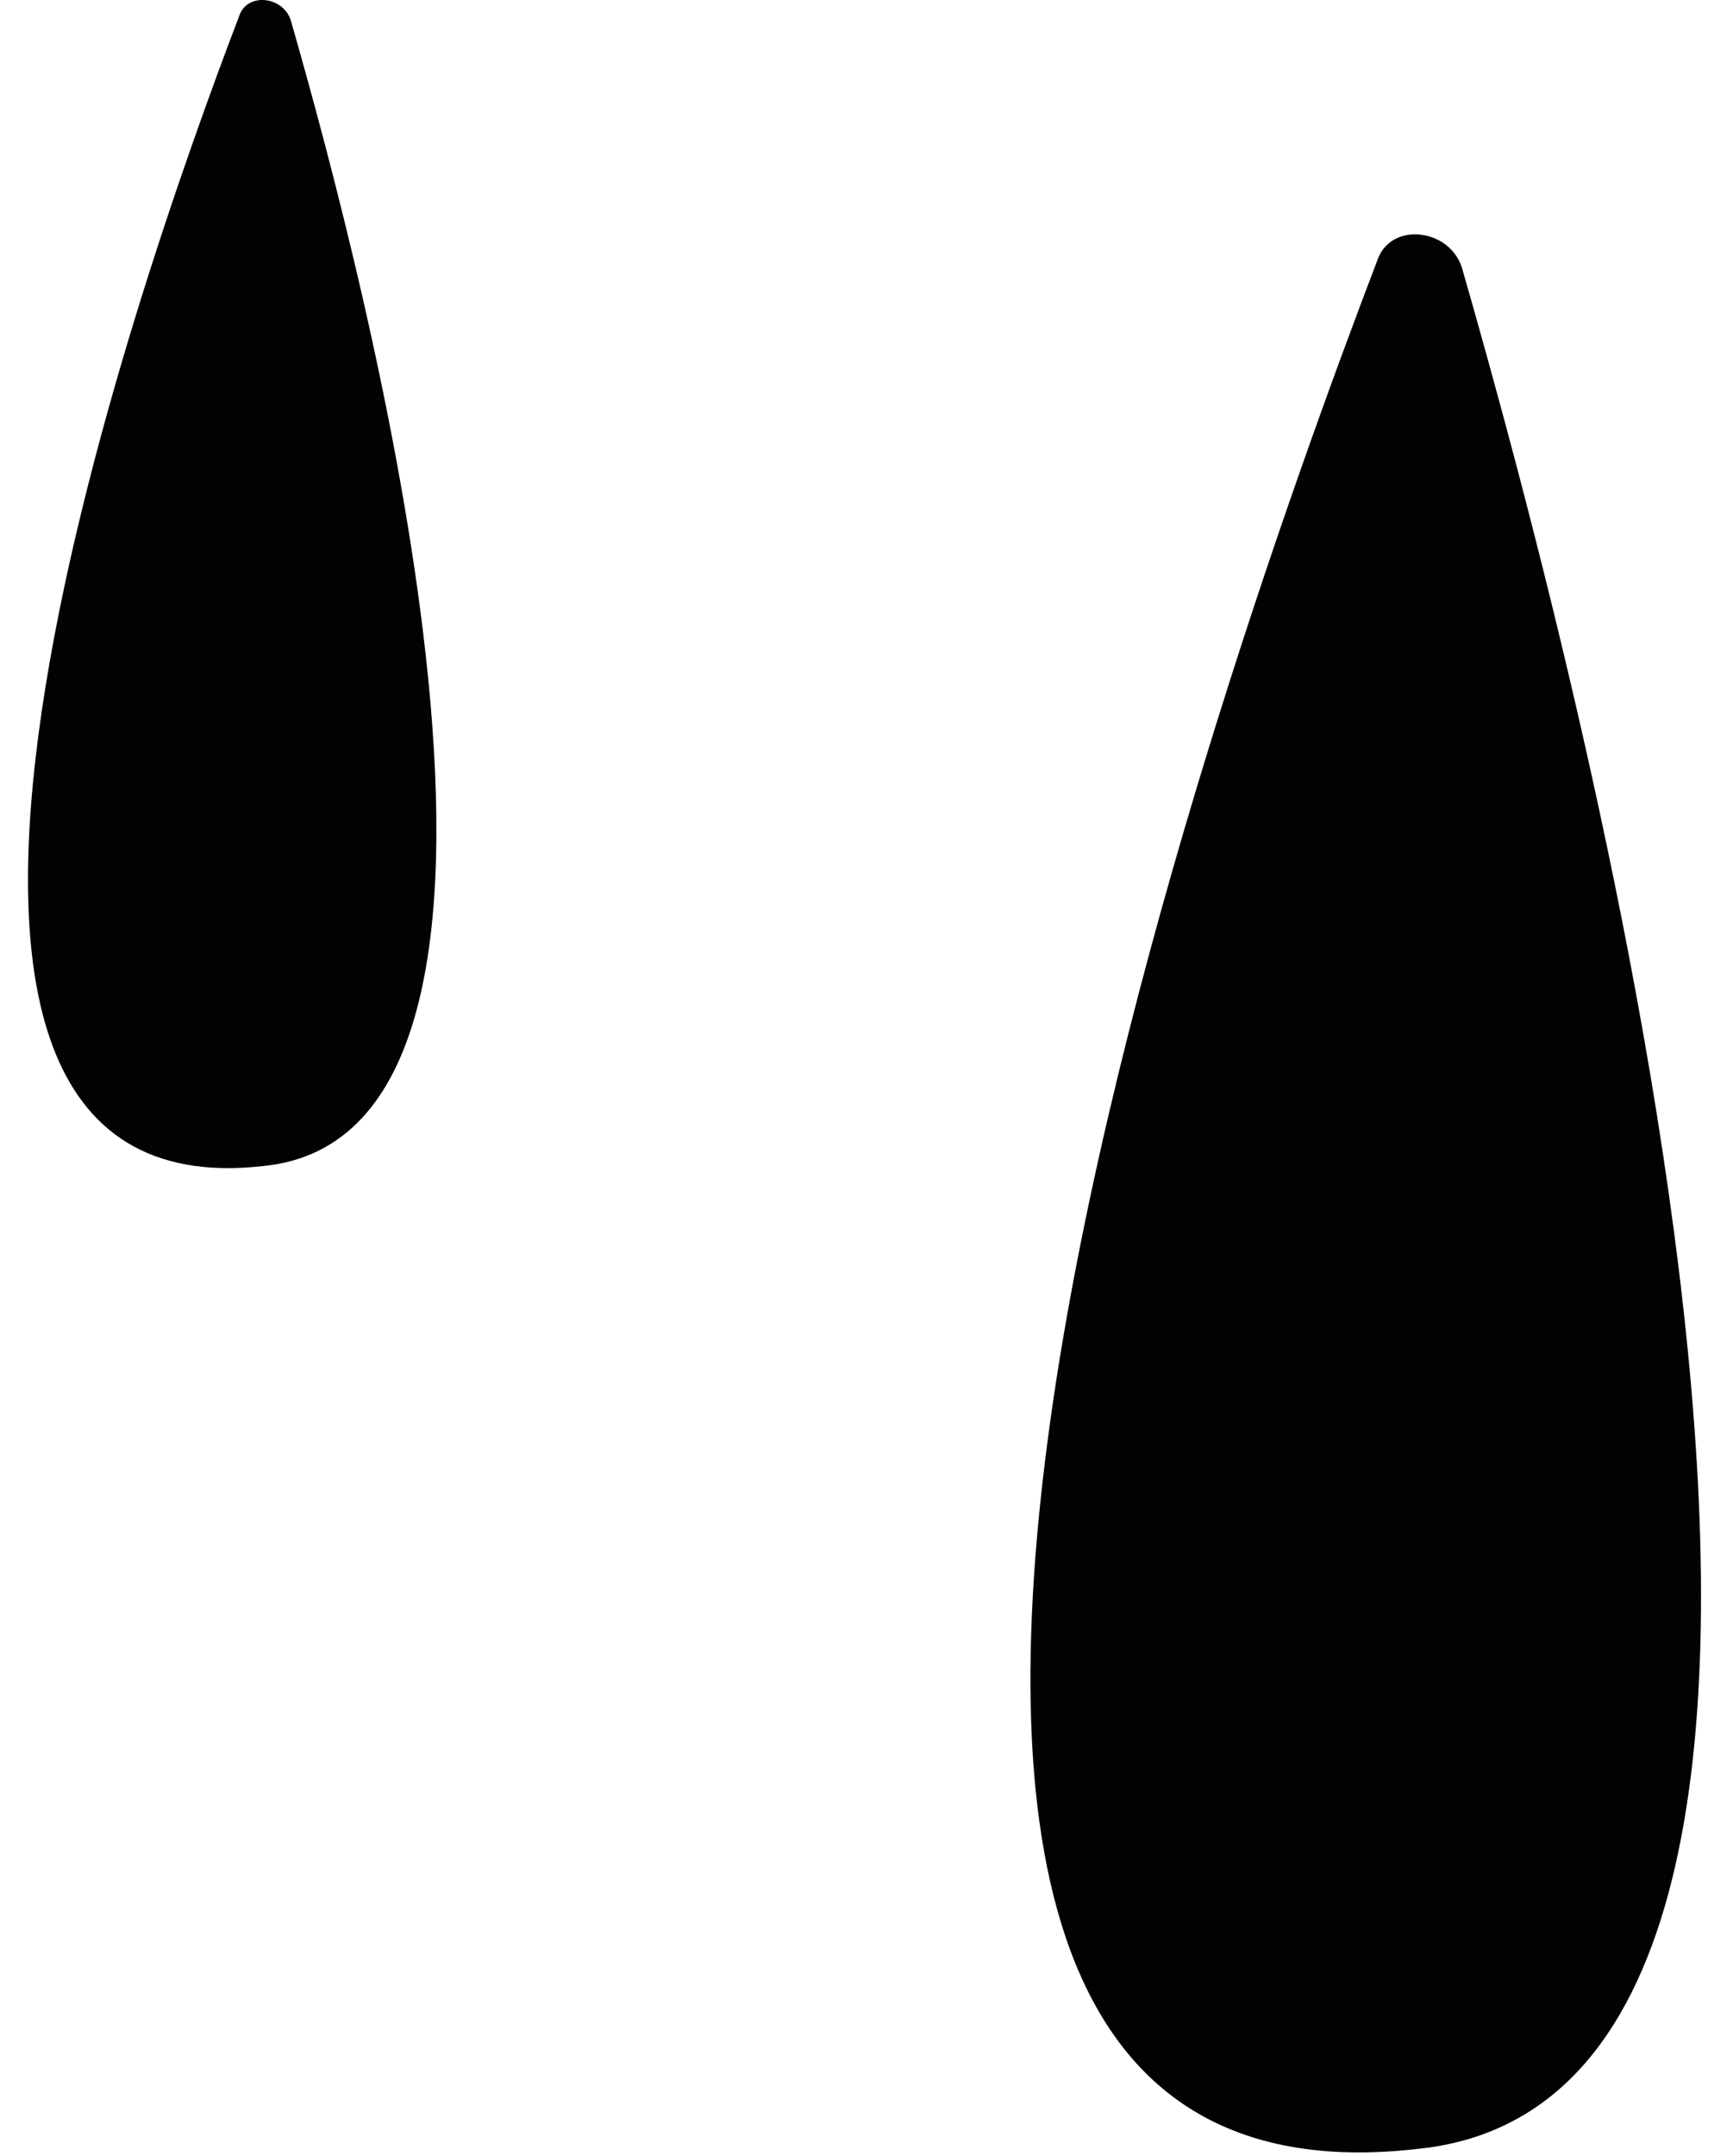 <svg width="37" height="46" viewBox="0 0 37 46" fill="none" xmlns="http://www.w3.org/2000/svg">
<path d="M6.206 0.426C6.037 -0.082 5.276 -0.167 5.107 0.341C2.909 6.095 -4.109 25.978 5.614 24.878C12.632 24.201 7.812 6.01 6.206 0.426Z" fill="#020202"/>
<path d="M31.209 5.699C30.931 4.865 29.682 4.726 29.404 5.56C25.794 15.007 14.272 47.656 30.237 45.85C41.76 44.738 33.847 14.868 31.209 5.699Z" fill="#020202"/>
</svg>

